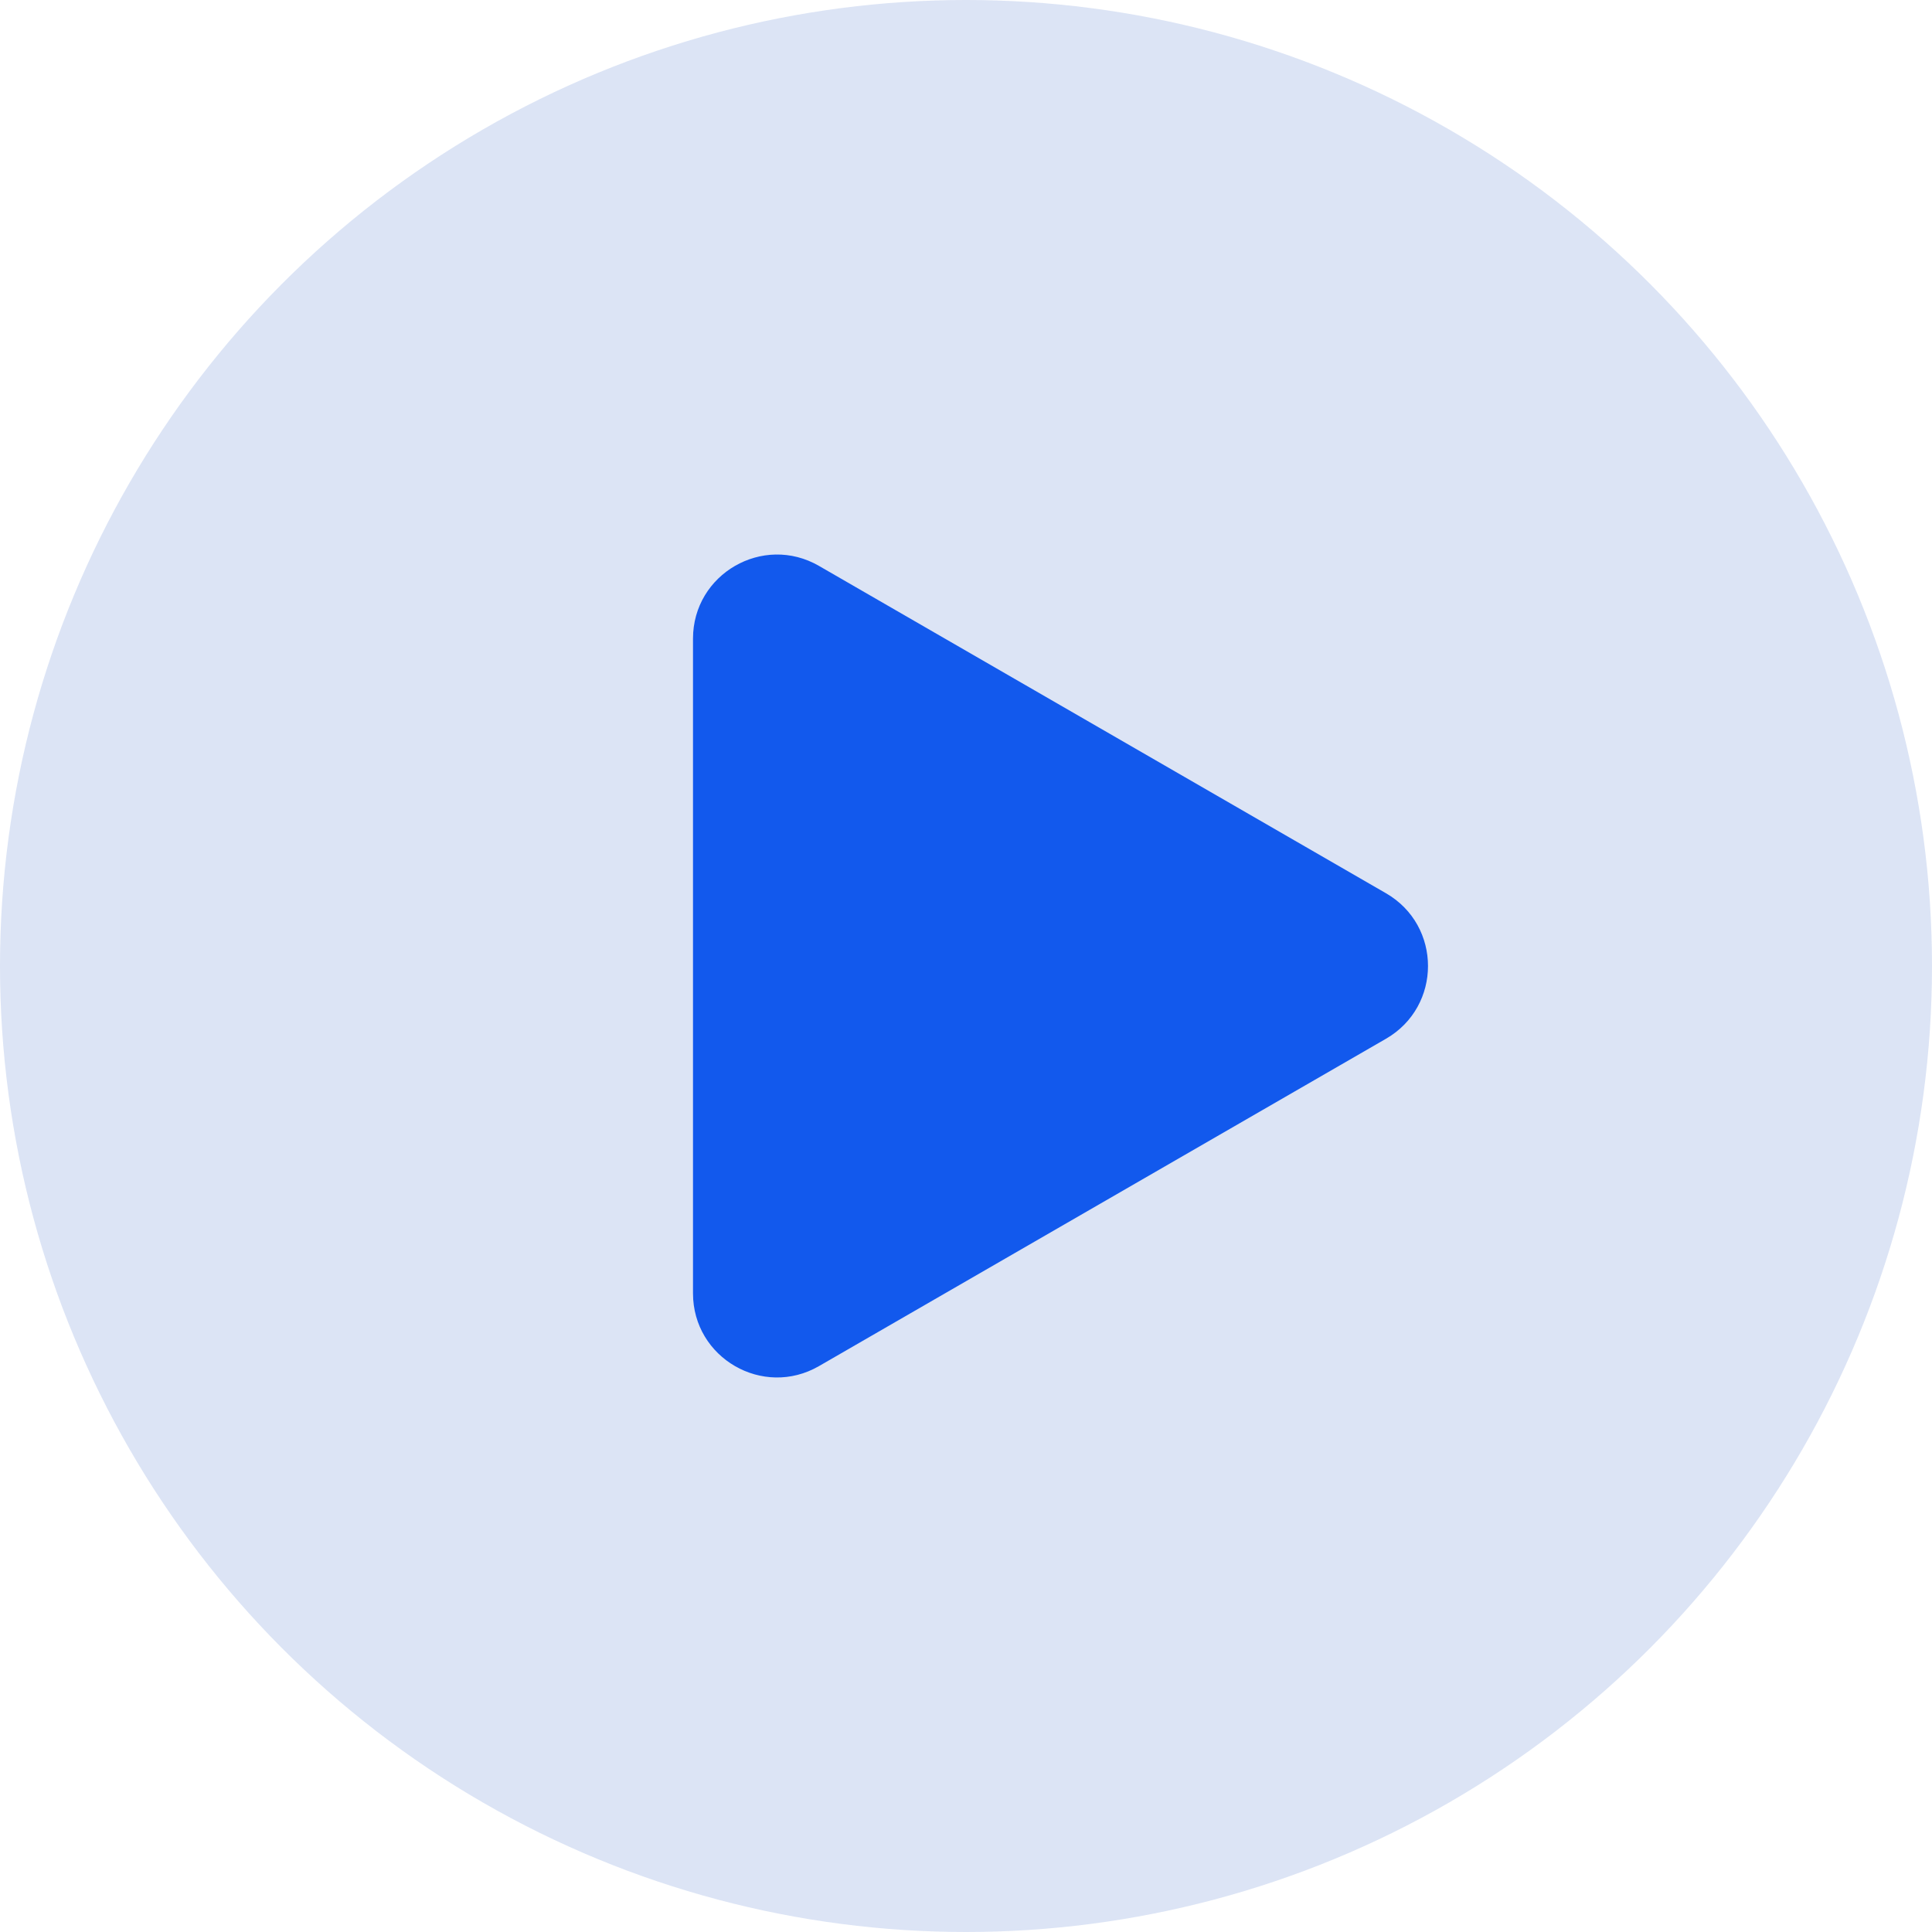 <svg width="69" height="69" viewBox="0 0 69 69" fill="none" xmlns="http://www.w3.org/2000/svg">
<circle cx="34.5" cy="34.5" r="34.5" fill="#B7C8EB" fill-opacity="0.49"/>
<path d="M49.5 31.902C51.5 33.057 51.5 35.943 49.5 37.098L29.25 48.789C27.25 49.944 24.75 48.501 24.75 46.191L24.75 22.809C24.75 20.499 27.25 19.056 29.25 20.211L49.5 31.902Z" fill="#1259ED"/>
</svg>
